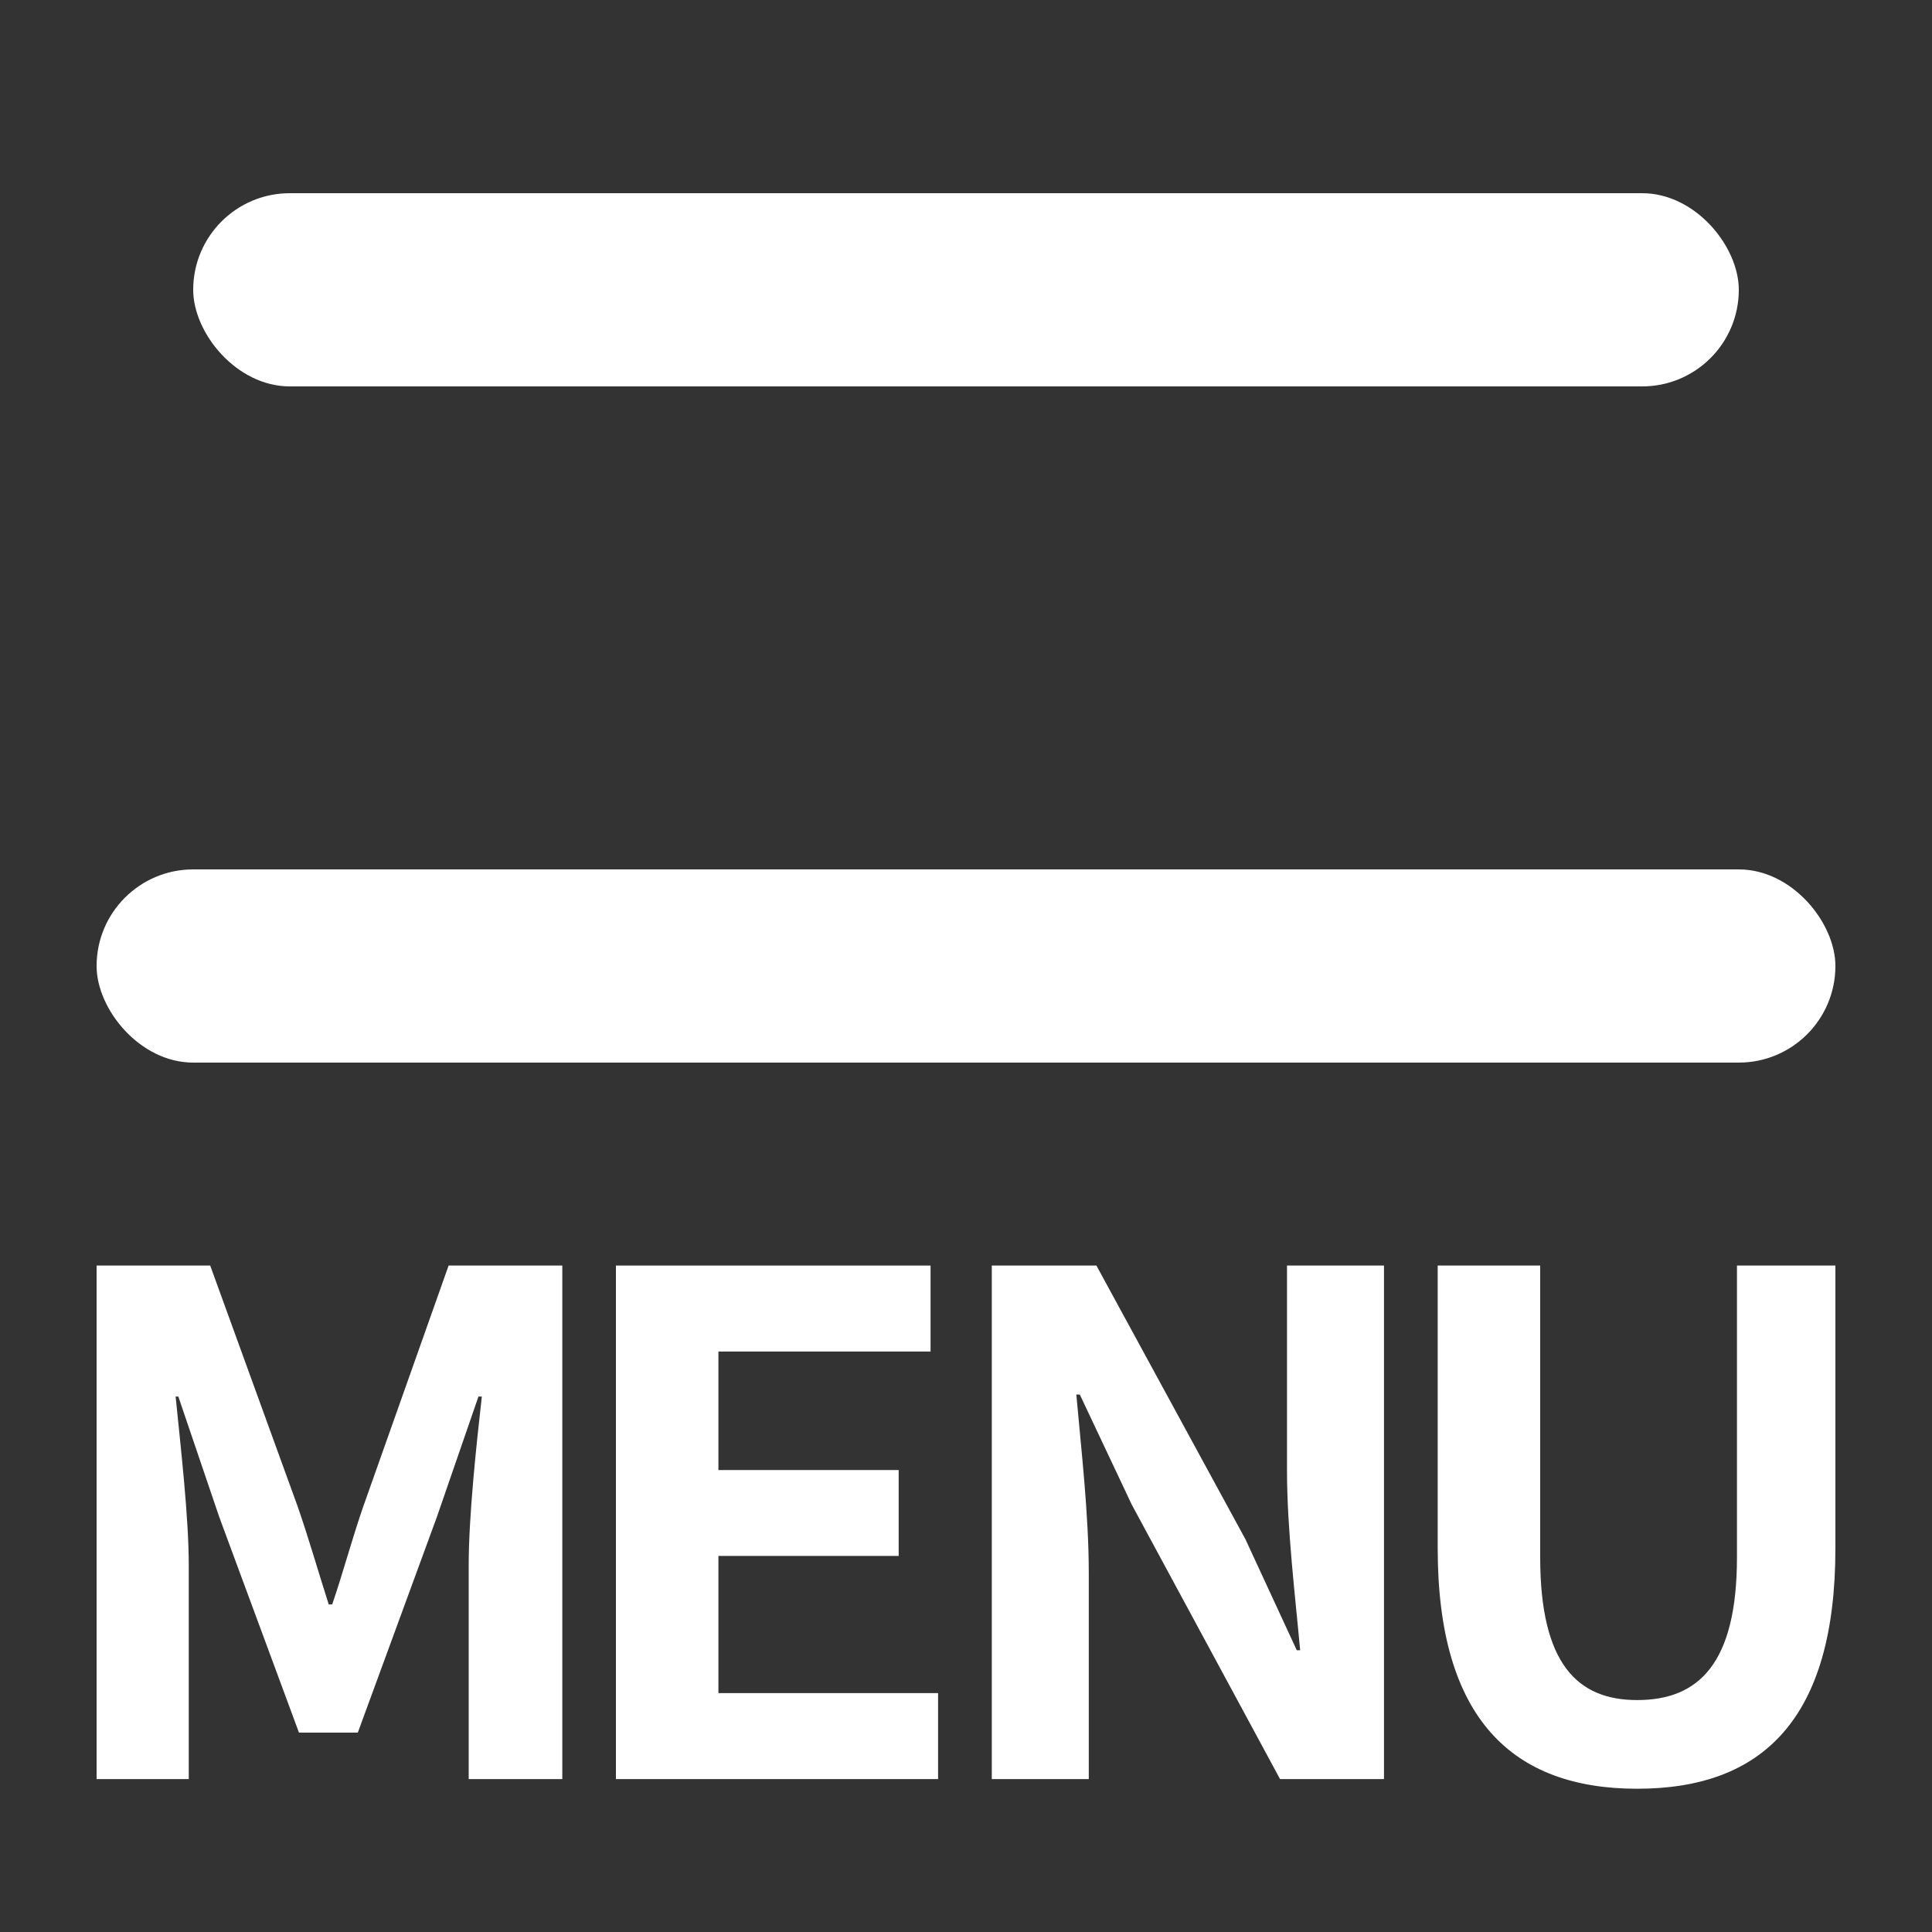 <svg xmlns="http://www.w3.org/2000/svg" width="20" height="20" viewBox="0 0 20 20" fill="none">
  <rect x="0" y="0" width="20" height="20" fill="#333333" stroke="none"/>
  <rect x="2" y="2" width="16" height="2" rx="1" fill="white"/>
  <rect x="1" y="9" width="18" height="2" rx="1" fill="white"/>
  <path d="M16.948 18.517C15.657 18.517 14.883 17.793 14.883 16.028V13.101H15.944V16.121C15.944 17.226 16.331 17.599 16.948 17.599C17.58 17.599 17.981 17.226 17.981 16.121V13.101H19V16.028C19 17.793 18.247 18.517 16.948 18.517Z" fill="white"/>
  <path d="M10.267 18.417V13.101H11.35L12.893 15.935L13.424 17.083H13.459C13.409 16.53 13.323 15.827 13.323 15.225V13.101H14.327V18.417H13.251L11.716 15.576L11.178 14.436H11.142C11.193 15.009 11.271 15.677 11.271 16.286V18.417H10.267Z" fill="white"/>
  <path d="M6.376 18.417V13.101H9.633V13.991H7.437V15.218H9.303V16.107H7.437V17.527H9.711V18.417H6.376Z" fill="white"/>
  <path d="M1 18.417V13.101H2.176L3.08 15.591C3.195 15.921 3.295 16.272 3.403 16.609H3.439C3.554 16.272 3.647 15.921 3.762 15.591L4.644 13.101H5.821V18.417H4.852V16.2C4.852 15.698 4.931 14.959 4.988 14.457H4.953L4.522 15.705L3.704 17.936H3.095L2.27 15.705L1.846 14.457H1.818C1.868 14.959 1.954 15.698 1.954 16.2V18.417H1Z" fill="white"/>
</svg>